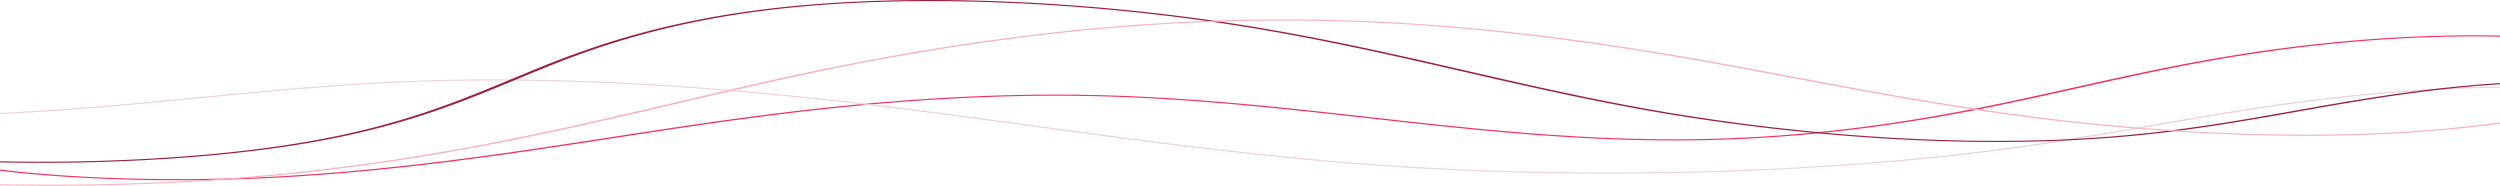 <?xml version="1.0" encoding="UTF-8"?> <svg xmlns="http://www.w3.org/2000/svg" width="1440" height="107" fill="none"><path d="M1425.6 20.325c-50.33 0-102.99 4.907-156.64 14.6-26.26 4.745-50.66 10.182-74.25 15.44-18.26 4.07-37.14 8.279-56.75 12.134-54.69 10.754-105.67 16.5-155.852 17.564-67.517 1.436-131.009-5.658-192.386-12.517-52.501-5.867-106.791-11.933-164.541-12.913-88.156-1.503-170.291 8.843-239.015 19.156a9255.545 9255.545 0 00-33.426 5.1c-59.75 9.194-121.533 18.7-191.48 22.667-79.846 4.529-182.282-.189-223.58-17.964l-2.483.31c41.981 18.068 145.826 22.877 226.734 18.289 70.424-3.993 132.417-13.532 192.367-22.757a9358.6 9358.6 0 0133.399-5.096c68.33-10.254 149.923-20.535 237.282-19.053 57.212.971 111.255 7.01 163.519 12.85 61.723 6.898 125.534 14.027 193.869 12.58 50.773-1.078 102.263-6.873 157.413-17.717 19.67-3.869 38.59-8.084 56.88-12.16 23.54-5.248 47.88-10.673 74.03-15.398 55.22-9.976 109.34-14.831 160.74-14.438 53.73.414 117.16 8.53 128.91 22.76l2.77-.124c-12.02-14.562-76.77-22.868-131.59-23.29-1.97-.015-3.94-.023-5.92-.023z" fill="#F4315F"></path><path d="M284.392 45.676c-15.418 0-30.941.266-46.489.851-43.236 1.627-84.441 5.633-124.29 9.507-7.22.702-14.439 1.403-21.659 2.09-46.923 4.466-97.38 8.53-148.514 8.03-56.316-.55-105.484-7.251-125.267-17.07l-2.554.276c20.223 10.038 70.35 16.887 127.7 17.448 51.646.504 102.482-3.584 149.703-8.079 7.232-.688 14.452-1.39 21.678-2.092 39.701-3.86 80.749-7.85 123.655-9.464 109.783-4.132 219.136 7.783 291.833 17.105 21.778 2.793 43.693 5.778 64.89 8.666 66.28 9.028 134.816 18.365 209.75 23.272 118.526 7.761 252.352 3.626 357.982-11.061 26.92-3.745 52.45-8.185 77.14-12.48 17.89-3.11 36.38-6.328 55.25-9.254 54.58-8.458 103.37-12.683 149.14-12.914 57.87-.296 111.9 6.838 131.52 17.339l2.59-.26c-20.07-10.739-75.3-18.015-134.17-17.733-46.33.234-95.6 4.495-150.64 13.025-18.94 2.935-37.47 6.158-55.38 9.275-24.63 4.284-50.1 8.714-76.9 12.441C1056.38 99.19 923.386 103.3 805.593 95.587c-74.585-4.885-142.962-14.2-209.09-23.207-21.211-2.89-43.142-5.877-64.95-8.674-62.799-8.053-152.843-18.03-247.161-18.03z" fill="#EFD1D8"></path><path d="M535.686 0c-28.663 0-55.974 1.228-80.908 3.736-67.089 6.747-110.757 21.698-144.621 35.434a1954.95 1954.95 0 00-15.275 6.293c-29.411 12.212-59.824 24.841-105.88 33.94-76.44 15.102-191.946 18.103-280.898 7.3l-1.307.579C-3.258 98.207 113.539 95.17 190.829 79.9c46.441-9.176 76.981-21.856 106.513-34.12a2037.802 2037.802 0 0115.259-6.287C346.238 25.852 389.566 11.007 455.9 4.335 533.82-3.5 635.573 1.333 728.072 17.271c41.046 7.072 78.104 15.572 113.943 23.793 32.471 7.448 66.046 15.149 102.562 21.787 43.828 7.968 158.153 25.512 272.873 16.352 39.92-3.187 74.27-9.283 107.49-15.179l4.28-.757c36.05-6.39 71.81-12.337 112.95-14.898 46.59-2.899 93.75-.369 120.13 6.449l2.1-.437c-27.08-6.998-75.34-9.607-122.96-6.643-41.64 2.592-77.65 8.579-113.93 15.009l-4.28.758c-33.04 5.864-67.21 11.927-106.7 15.08-113.39 9.055-226.746-8.347-270.213-16.248-36.39-6.616-69.907-14.304-102.321-21.738-35.908-8.236-73.038-16.753-114.246-23.853C665.937 5.751 597.679.001 535.686 0z" fill="#9E1E3C"></path><path d="M739.834 11.165c-127.708-.001-237.521 21.699-309.841 38.273-12.707 2.913-25.575 5.936-38.019 8.86-74.582 17.524-151.703 35.644-251.536 43.752-115.23 9.358-248.921 3.315-340.578-15.397l-1.86.49c45.025 9.193 101.329 15.522 162.829 18.302 61.491 2.78 123.927 1.82 180.54-2.778 100.448-8.158 177.804-26.333 252.611-43.91 12.438-2.922 25.298-5.944 37.995-8.854 74.309-17.03 188.371-39.501 320.322-38.014 67.419.758 136.252 7.574 216.627 21.449 21.712 3.748 43.156 7.771 63.896 11.663 40.53 7.603 82.44 15.466 128.26 21.637 46.8 6.3 138.99 15.915 230.71 9.496 54.69-3.828 100.57-12.84 141.05-20.793l77.42-15.21-1.82-.498-77.42 15.21c-40.27 7.91-85.91 16.877-140.05 20.665-90.69 6.348-182.07-3.187-228.47-9.436-45.64-6.145-87.46-13.992-127.91-21.58-20.76-3.895-42.227-7.923-63.982-11.678C889.763 18.857 820.437 12 752.435 11.236c-4.216-.048-8.421-.07-12.601-.07z" fill="#FAB2BC"></path></svg> 